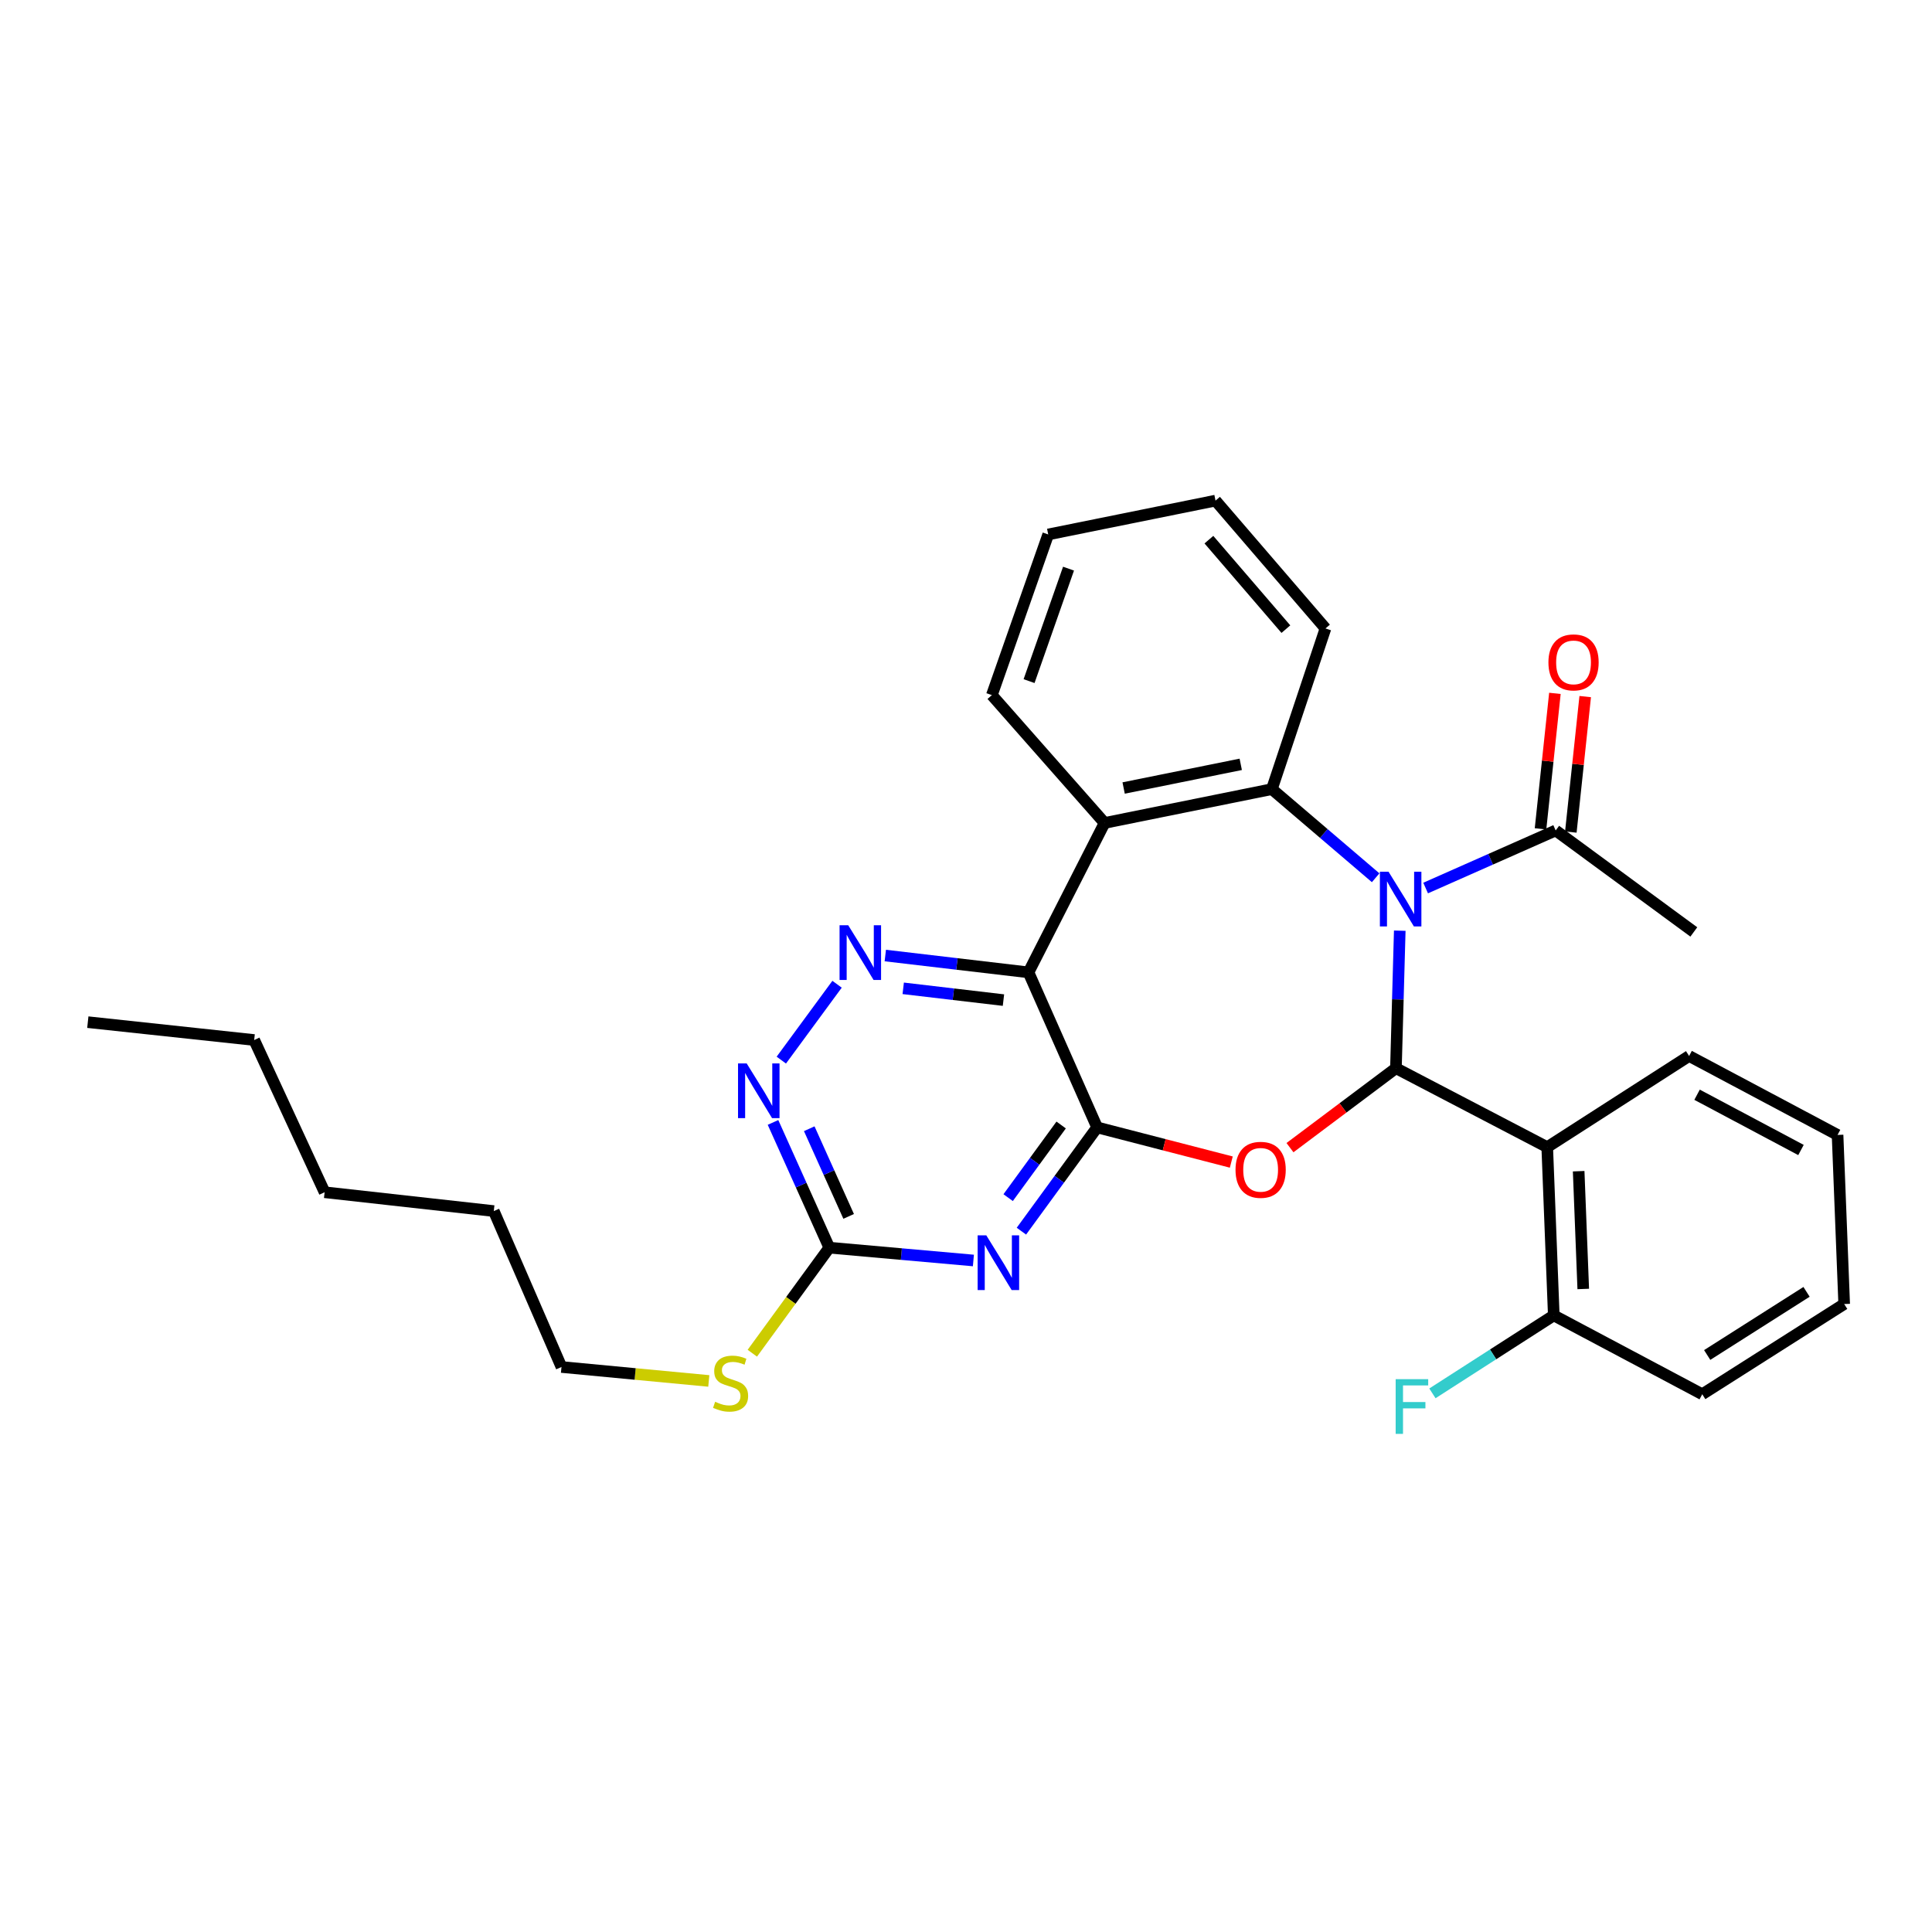 <?xml version='1.0' encoding='iso-8859-1'?>
<svg version='1.1' baseProfile='full'
              xmlns='http://www.w3.org/2000/svg'
                      xmlns:rdkit='http://www.rdkit.org/xml'
                      xmlns:xlink='http://www.w3.org/1999/xlink'
                  xml:space='preserve'
width='1000px' height='1000px' viewBox='0 0 1000 1000'>
<!-- END OF HEADER -->
<rect style='opacity:1.0;fill:#FFFFFF;stroke:none' width='1000' height='1000' x='0' y='0'> </rect>
<path class='bond-0' d='M 724.513,481.72 L 723.522,517.306' style='fill:none;fill-rule:evenodd;stroke:#0000FF;stroke-width:6px;stroke-linecap:butt;stroke-linejoin:miter;stroke-opacity:1' />
<path class='bond-0' d='M 723.522,517.306 L 722.532,552.893' style='fill:none;fill-rule:evenodd;stroke:#000000;stroke-width:6px;stroke-linecap:butt;stroke-linejoin:miter;stroke-opacity:1' />
<path class='bond-4' d='M 712.037,454.328 L 685.179,431.39' style='fill:none;fill-rule:evenodd;stroke:#0000FF;stroke-width:6px;stroke-linecap:butt;stroke-linejoin:miter;stroke-opacity:1' />
<path class='bond-4' d='M 685.179,431.39 L 658.321,408.452' style='fill:none;fill-rule:evenodd;stroke:#000000;stroke-width:6px;stroke-linecap:butt;stroke-linejoin:miter;stroke-opacity:1' />
<path class='bond-10' d='M 737.902,459.645 L 771.559,444.745' style='fill:none;fill-rule:evenodd;stroke:#0000FF;stroke-width:6px;stroke-linecap:butt;stroke-linejoin:miter;stroke-opacity:1' />
<path class='bond-10' d='M 771.559,444.745 L 805.215,429.844' style='fill:none;fill-rule:evenodd;stroke:#000000;stroke-width:6px;stroke-linecap:butt;stroke-linejoin:miter;stroke-opacity:1' />
<path class='bond-2' d='M 722.532,552.893 L 695.111,573.457' style='fill:none;fill-rule:evenodd;stroke:#000000;stroke-width:6px;stroke-linecap:butt;stroke-linejoin:miter;stroke-opacity:1' />
<path class='bond-2' d='M 695.111,573.457 L 667.691,594.021' style='fill:none;fill-rule:evenodd;stroke:#FF0000;stroke-width:6px;stroke-linecap:butt;stroke-linejoin:miter;stroke-opacity:1' />
<path class='bond-7' d='M 722.532,552.893 L 800.842,593.766' style='fill:none;fill-rule:evenodd;stroke:#000000;stroke-width:6px;stroke-linecap:butt;stroke-linejoin:miter;stroke-opacity:1' />
<path class='bond-1' d='M 567.873,583.539 L 602.595,592.513' style='fill:none;fill-rule:evenodd;stroke:#000000;stroke-width:6px;stroke-linecap:butt;stroke-linejoin:miter;stroke-opacity:1' />
<path class='bond-1' d='M 602.595,592.513 L 637.317,601.487' style='fill:none;fill-rule:evenodd;stroke:#FF0000;stroke-width:6px;stroke-linecap:butt;stroke-linejoin:miter;stroke-opacity:1' />
<path class='bond-5' d='M 567.873,583.539 L 548.276,610.394' style='fill:none;fill-rule:evenodd;stroke:#000000;stroke-width:6px;stroke-linecap:butt;stroke-linejoin:miter;stroke-opacity:1' />
<path class='bond-5' d='M 548.276,610.394 L 528.679,637.249' style='fill:none;fill-rule:evenodd;stroke:#0000FF;stroke-width:6px;stroke-linecap:butt;stroke-linejoin:miter;stroke-opacity:1' />
<path class='bond-5' d='M 549.252,582.297 L 535.534,601.095' style='fill:none;fill-rule:evenodd;stroke:#000000;stroke-width:6px;stroke-linecap:butt;stroke-linejoin:miter;stroke-opacity:1' />
<path class='bond-5' d='M 535.534,601.095 L 521.816,619.894' style='fill:none;fill-rule:evenodd;stroke:#0000FF;stroke-width:6px;stroke-linecap:butt;stroke-linejoin:miter;stroke-opacity:1' />
<path class='bond-30' d='M 567.873,583.539 L 532.346,503.291' style='fill:none;fill-rule:evenodd;stroke:#000000;stroke-width:6px;stroke-linecap:butt;stroke-linejoin:miter;stroke-opacity:1' />
<path class='bond-3' d='M 532.346,503.291 L 571.729,425.962' style='fill:none;fill-rule:evenodd;stroke:#000000;stroke-width:6px;stroke-linecap:butt;stroke-linejoin:miter;stroke-opacity:1' />
<path class='bond-8' d='M 532.346,503.291 L 495.288,498.937' style='fill:none;fill-rule:evenodd;stroke:#000000;stroke-width:6px;stroke-linecap:butt;stroke-linejoin:miter;stroke-opacity:1' />
<path class='bond-8' d='M 495.288,498.937 L 458.229,494.583' style='fill:none;fill-rule:evenodd;stroke:#0000FF;stroke-width:6px;stroke-linecap:butt;stroke-linejoin:miter;stroke-opacity:1' />
<path class='bond-8' d='M 519.388,517.652 L 493.447,514.604' style='fill:none;fill-rule:evenodd;stroke:#000000;stroke-width:6px;stroke-linecap:butt;stroke-linejoin:miter;stroke-opacity:1' />
<path class='bond-8' d='M 493.447,514.604 L 467.506,511.556' style='fill:none;fill-rule:evenodd;stroke:#0000FF;stroke-width:6px;stroke-linecap:butt;stroke-linejoin:miter;stroke-opacity:1' />
<path class='bond-6' d='M 658.321,408.452 L 571.729,425.962' style='fill:none;fill-rule:evenodd;stroke:#000000;stroke-width:6px;stroke-linecap:butt;stroke-linejoin:miter;stroke-opacity:1' />
<path class='bond-6' d='M 642.206,395.618 L 581.592,407.874' style='fill:none;fill-rule:evenodd;stroke:#000000;stroke-width:6px;stroke-linecap:butt;stroke-linejoin:miter;stroke-opacity:1' />
<path class='bond-16' d='M 658.321,408.452 L 686.067,325.278' style='fill:none;fill-rule:evenodd;stroke:#000000;stroke-width:6px;stroke-linecap:butt;stroke-linejoin:miter;stroke-opacity:1' />
<path class='bond-9' d='M 503.828,652.426 L 466.536,649.11' style='fill:none;fill-rule:evenodd;stroke:#0000FF;stroke-width:6px;stroke-linecap:butt;stroke-linejoin:miter;stroke-opacity:1' />
<path class='bond-9' d='M 466.536,649.11 L 429.243,645.794' style='fill:none;fill-rule:evenodd;stroke:#000000;stroke-width:6px;stroke-linecap:butt;stroke-linejoin:miter;stroke-opacity:1' />
<path class='bond-18' d='M 571.729,425.962 L 513.382,359.798' style='fill:none;fill-rule:evenodd;stroke:#000000;stroke-width:6px;stroke-linecap:butt;stroke-linejoin:miter;stroke-opacity:1' />
<path class='bond-12' d='M 800.842,593.766 L 804.234,680.84' style='fill:none;fill-rule:evenodd;stroke:#000000;stroke-width:6px;stroke-linecap:butt;stroke-linejoin:miter;stroke-opacity:1' />
<path class='bond-12' d='M 817.113,606.213 L 819.487,667.165' style='fill:none;fill-rule:evenodd;stroke:#000000;stroke-width:6px;stroke-linecap:butt;stroke-linejoin:miter;stroke-opacity:1' />
<path class='bond-17' d='M 800.842,593.766 L 874.281,546.574' style='fill:none;fill-rule:evenodd;stroke:#000000;stroke-width:6px;stroke-linecap:butt;stroke-linejoin:miter;stroke-opacity:1' />
<path class='bond-11' d='M 433.262,509.443 L 404.406,548.712' style='fill:none;fill-rule:evenodd;stroke:#0000FF;stroke-width:6px;stroke-linecap:butt;stroke-linejoin:miter;stroke-opacity:1' />
<path class='bond-14' d='M 429.243,645.794 L 409.322,673.108' style='fill:none;fill-rule:evenodd;stroke:#000000;stroke-width:6px;stroke-linecap:butt;stroke-linejoin:miter;stroke-opacity:1' />
<path class='bond-14' d='M 409.322,673.108 L 389.4,700.421' style='fill:none;fill-rule:evenodd;stroke:#CCCC00;stroke-width:6px;stroke-linecap:butt;stroke-linejoin:miter;stroke-opacity:1' />
<path class='bond-32' d='M 429.243,645.794 L 414.676,613.382' style='fill:none;fill-rule:evenodd;stroke:#000000;stroke-width:6px;stroke-linecap:butt;stroke-linejoin:miter;stroke-opacity:1' />
<path class='bond-32' d='M 414.676,613.382 L 400.108,580.969' style='fill:none;fill-rule:evenodd;stroke:#0000FF;stroke-width:6px;stroke-linecap:butt;stroke-linejoin:miter;stroke-opacity:1' />
<path class='bond-32' d='M 439.261,629.604 L 429.064,606.915' style='fill:none;fill-rule:evenodd;stroke:#000000;stroke-width:6px;stroke-linecap:butt;stroke-linejoin:miter;stroke-opacity:1' />
<path class='bond-32' d='M 429.064,606.915 L 418.866,584.226' style='fill:none;fill-rule:evenodd;stroke:#0000FF;stroke-width:6px;stroke-linecap:butt;stroke-linejoin:miter;stroke-opacity:1' />
<path class='bond-13' d='M 813.058,430.677 L 816.781,395.614' style='fill:none;fill-rule:evenodd;stroke:#000000;stroke-width:6px;stroke-linecap:butt;stroke-linejoin:miter;stroke-opacity:1' />
<path class='bond-13' d='M 816.781,395.614 L 820.504,360.552' style='fill:none;fill-rule:evenodd;stroke:#FF0000;stroke-width:6px;stroke-linecap:butt;stroke-linejoin:miter;stroke-opacity:1' />
<path class='bond-13' d='M 797.372,429.011 L 801.095,393.949' style='fill:none;fill-rule:evenodd;stroke:#000000;stroke-width:6px;stroke-linecap:butt;stroke-linejoin:miter;stroke-opacity:1' />
<path class='bond-13' d='M 801.095,393.949 L 804.818,358.886' style='fill:none;fill-rule:evenodd;stroke:#FF0000;stroke-width:6px;stroke-linecap:butt;stroke-linejoin:miter;stroke-opacity:1' />
<path class='bond-19' d='M 805.215,429.844 L 876.717,482.373' style='fill:none;fill-rule:evenodd;stroke:#000000;stroke-width:6px;stroke-linecap:butt;stroke-linejoin:miter;stroke-opacity:1' />
<path class='bond-15' d='M 804.234,680.84 L 772.824,701.021' style='fill:none;fill-rule:evenodd;stroke:#000000;stroke-width:6px;stroke-linecap:butt;stroke-linejoin:miter;stroke-opacity:1' />
<path class='bond-15' d='M 772.824,701.021 L 741.415,721.202' style='fill:none;fill-rule:evenodd;stroke:#33CCCC;stroke-width:6px;stroke-linecap:butt;stroke-linejoin:miter;stroke-opacity:1' />
<path class='bond-20' d='M 804.234,680.84 L 881.081,721.66' style='fill:none;fill-rule:evenodd;stroke:#000000;stroke-width:6px;stroke-linecap:butt;stroke-linejoin:miter;stroke-opacity:1' />
<path class='bond-21' d='M 366.874,714.774 L 328.748,711.167' style='fill:none;fill-rule:evenodd;stroke:#CCCC00;stroke-width:6px;stroke-linecap:butt;stroke-linejoin:miter;stroke-opacity:1' />
<path class='bond-21' d='M 328.748,711.167 L 290.622,707.56' style='fill:none;fill-rule:evenodd;stroke:#000000;stroke-width:6px;stroke-linecap:butt;stroke-linejoin:miter;stroke-opacity:1' />
<path class='bond-25' d='M 686.067,325.278 L 629.148,259.114' style='fill:none;fill-rule:evenodd;stroke:#000000;stroke-width:6px;stroke-linecap:butt;stroke-linejoin:miter;stroke-opacity:1' />
<path class='bond-25' d='M 665.571,325.641 L 625.727,279.326' style='fill:none;fill-rule:evenodd;stroke:#000000;stroke-width:6px;stroke-linecap:butt;stroke-linejoin:miter;stroke-opacity:1' />
<path class='bond-24' d='M 874.281,546.574 L 951.119,587.438' style='fill:none;fill-rule:evenodd;stroke:#000000;stroke-width:6px;stroke-linecap:butt;stroke-linejoin:miter;stroke-opacity:1' />
<path class='bond-24' d='M 878.399,566.631 L 932.186,595.236' style='fill:none;fill-rule:evenodd;stroke:#000000;stroke-width:6px;stroke-linecap:butt;stroke-linejoin:miter;stroke-opacity:1' />
<path class='bond-31' d='M 513.382,359.798 L 542.556,276.632' style='fill:none;fill-rule:evenodd;stroke:#000000;stroke-width:6px;stroke-linecap:butt;stroke-linejoin:miter;stroke-opacity:1' />
<path class='bond-31' d='M 532.643,352.544 L 553.065,294.328' style='fill:none;fill-rule:evenodd;stroke:#000000;stroke-width:6px;stroke-linecap:butt;stroke-linejoin:miter;stroke-opacity:1' />
<path class='bond-33' d='M 881.081,721.66 L 954.545,674.968' style='fill:none;fill-rule:evenodd;stroke:#000000;stroke-width:6px;stroke-linecap:butt;stroke-linejoin:miter;stroke-opacity:1' />
<path class='bond-33' d='M 883.639,701.343 L 935.064,668.659' style='fill:none;fill-rule:evenodd;stroke:#000000;stroke-width:6px;stroke-linecap:butt;stroke-linejoin:miter;stroke-opacity:1' />
<path class='bond-22' d='M 290.622,707.56 L 255.586,626.848' style='fill:none;fill-rule:evenodd;stroke:#000000;stroke-width:6px;stroke-linecap:butt;stroke-linejoin:miter;stroke-opacity:1' />
<path class='bond-27' d='M 255.586,626.848 L 168.021,617.103' style='fill:none;fill-rule:evenodd;stroke:#000000;stroke-width:6px;stroke-linecap:butt;stroke-linejoin:miter;stroke-opacity:1' />
<path class='bond-23' d='M 131.565,538.31 L 168.021,617.103' style='fill:none;fill-rule:evenodd;stroke:#000000;stroke-width:6px;stroke-linecap:butt;stroke-linejoin:miter;stroke-opacity:1' />
<path class='bond-28' d='M 131.565,538.31 L 45.455,529.065' style='fill:none;fill-rule:evenodd;stroke:#000000;stroke-width:6px;stroke-linecap:butt;stroke-linejoin:miter;stroke-opacity:1' />
<path class='bond-29' d='M 951.119,587.438 L 954.545,674.968' style='fill:none;fill-rule:evenodd;stroke:#000000;stroke-width:6px;stroke-linecap:butt;stroke-linejoin:miter;stroke-opacity:1' />
<path class='bond-26' d='M 629.148,259.114 L 542.556,276.632' style='fill:none;fill-rule:evenodd;stroke:#000000;stroke-width:6px;stroke-linecap:butt;stroke-linejoin:miter;stroke-opacity:1' />
<path  class='atom-0' d='M 718.708 451.211
L 727.988 466.211
Q 728.908 467.691, 730.388 470.371
Q 731.868 473.051, 731.948 473.211
L 731.948 451.211
L 735.708 451.211
L 735.708 479.531
L 731.828 479.531
L 721.868 463.131
Q 720.708 461.211, 719.468 459.011
Q 718.268 456.811, 717.908 456.131
L 717.908 479.531
L 714.228 479.531
L 714.228 451.211
L 718.708 451.211
' fill='#0000FF'/>
<path  class='atom-3' d='M 639.503 605.492
Q 639.503 598.692, 642.863 594.892
Q 646.223 591.092, 652.503 591.092
Q 658.783 591.092, 662.143 594.892
Q 665.503 598.692, 665.503 605.492
Q 665.503 612.372, 662.103 616.292
Q 658.703 620.172, 652.503 620.172
Q 646.263 620.172, 642.863 616.292
Q 639.503 612.412, 639.503 605.492
M 652.503 616.972
Q 656.823 616.972, 659.143 614.092
Q 661.503 611.172, 661.503 605.492
Q 661.503 599.932, 659.143 597.132
Q 656.823 594.292, 652.503 594.292
Q 648.183 594.292, 645.823 597.092
Q 643.503 599.892, 643.503 605.492
Q 643.503 611.212, 645.823 614.092
Q 648.183 616.972, 652.503 616.972
' fill='#FF0000'/>
<path  class='atom-6' d='M 510.505 639.416
L 519.785 654.416
Q 520.705 655.896, 522.185 658.576
Q 523.665 661.256, 523.745 661.416
L 523.745 639.416
L 527.505 639.416
L 527.505 667.736
L 523.625 667.736
L 513.665 651.336
Q 512.505 649.416, 511.265 647.216
Q 510.065 645.016, 509.705 644.336
L 509.705 667.736
L 506.025 667.736
L 506.025 639.416
L 510.505 639.416
' fill='#0000FF'/>
<path  class='atom-9' d='M 439.038 478.904
L 448.318 493.904
Q 449.238 495.384, 450.718 498.064
Q 452.198 500.744, 452.278 500.904
L 452.278 478.904
L 456.038 478.904
L 456.038 507.224
L 452.158 507.224
L 442.198 490.824
Q 441.038 488.904, 439.798 486.704
Q 438.598 484.504, 438.238 483.824
L 438.238 507.224
L 434.558 507.224
L 434.558 478.904
L 439.038 478.904
' fill='#0000FF'/>
<path  class='atom-12' d='M 386.483 550.423
L 395.763 565.423
Q 396.683 566.903, 398.163 569.583
Q 399.643 572.263, 399.723 572.423
L 399.723 550.423
L 403.483 550.423
L 403.483 578.743
L 399.603 578.743
L 389.643 562.343
Q 388.483 560.423, 387.243 558.223
Q 386.043 556.023, 385.683 555.343
L 385.683 578.743
L 382.003 578.743
L 382.003 550.423
L 386.483 550.423
' fill='#0000FF'/>
<path  class='atom-14' d='M 801.461 342.85
Q 801.461 336.05, 804.821 332.25
Q 808.181 328.45, 814.461 328.45
Q 820.741 328.45, 824.101 332.25
Q 827.461 336.05, 827.461 342.85
Q 827.461 349.73, 824.061 353.65
Q 820.661 357.53, 814.461 357.53
Q 808.221 357.53, 804.821 353.65
Q 801.461 349.77, 801.461 342.85
M 814.461 354.33
Q 818.781 354.33, 821.101 351.45
Q 823.461 348.53, 823.461 342.85
Q 823.461 337.29, 821.101 334.49
Q 818.781 331.65, 814.461 331.65
Q 810.141 331.65, 807.781 334.45
Q 805.461 337.25, 805.461 342.85
Q 805.461 348.57, 807.781 351.45
Q 810.141 354.33, 814.461 354.33
' fill='#FF0000'/>
<path  class='atom-15' d='M 370.152 725.561
Q 370.472 725.681, 371.792 726.241
Q 373.112 726.801, 374.552 727.161
Q 376.032 727.481, 377.472 727.481
Q 380.152 727.481, 381.712 726.201
Q 383.272 724.881, 383.272 722.601
Q 383.272 721.041, 382.472 720.081
Q 381.712 719.121, 380.512 718.601
Q 379.312 718.081, 377.312 717.481
Q 374.792 716.721, 373.272 716.001
Q 371.792 715.281, 370.712 713.761
Q 369.672 712.241, 369.672 709.681
Q 369.672 706.121, 372.072 703.921
Q 374.512 701.721, 379.312 701.721
Q 382.592 701.721, 386.312 703.281
L 385.392 706.361
Q 381.992 704.961, 379.432 704.961
Q 376.672 704.961, 375.152 706.121
Q 373.632 707.241, 373.672 709.201
Q 373.672 710.721, 374.432 711.641
Q 375.232 712.561, 376.352 713.081
Q 377.512 713.601, 379.432 714.201
Q 381.992 715.001, 383.512 715.801
Q 385.032 716.601, 386.112 718.241
Q 387.232 719.841, 387.232 722.601
Q 387.232 726.521, 384.592 728.641
Q 381.992 730.721, 377.632 730.721
Q 375.112 730.721, 373.192 730.161
Q 371.312 729.641, 369.072 728.721
L 370.152 725.561
' fill='#CCCC00'/>
<path  class='atom-16' d='M 722.393 713.854
L 739.233 713.854
L 739.233 717.094
L 726.193 717.094
L 726.193 725.694
L 737.793 725.694
L 737.793 728.974
L 726.193 728.974
L 726.193 742.174
L 722.393 742.174
L 722.393 713.854
' fill='#33CCCC'/>
</svg>
